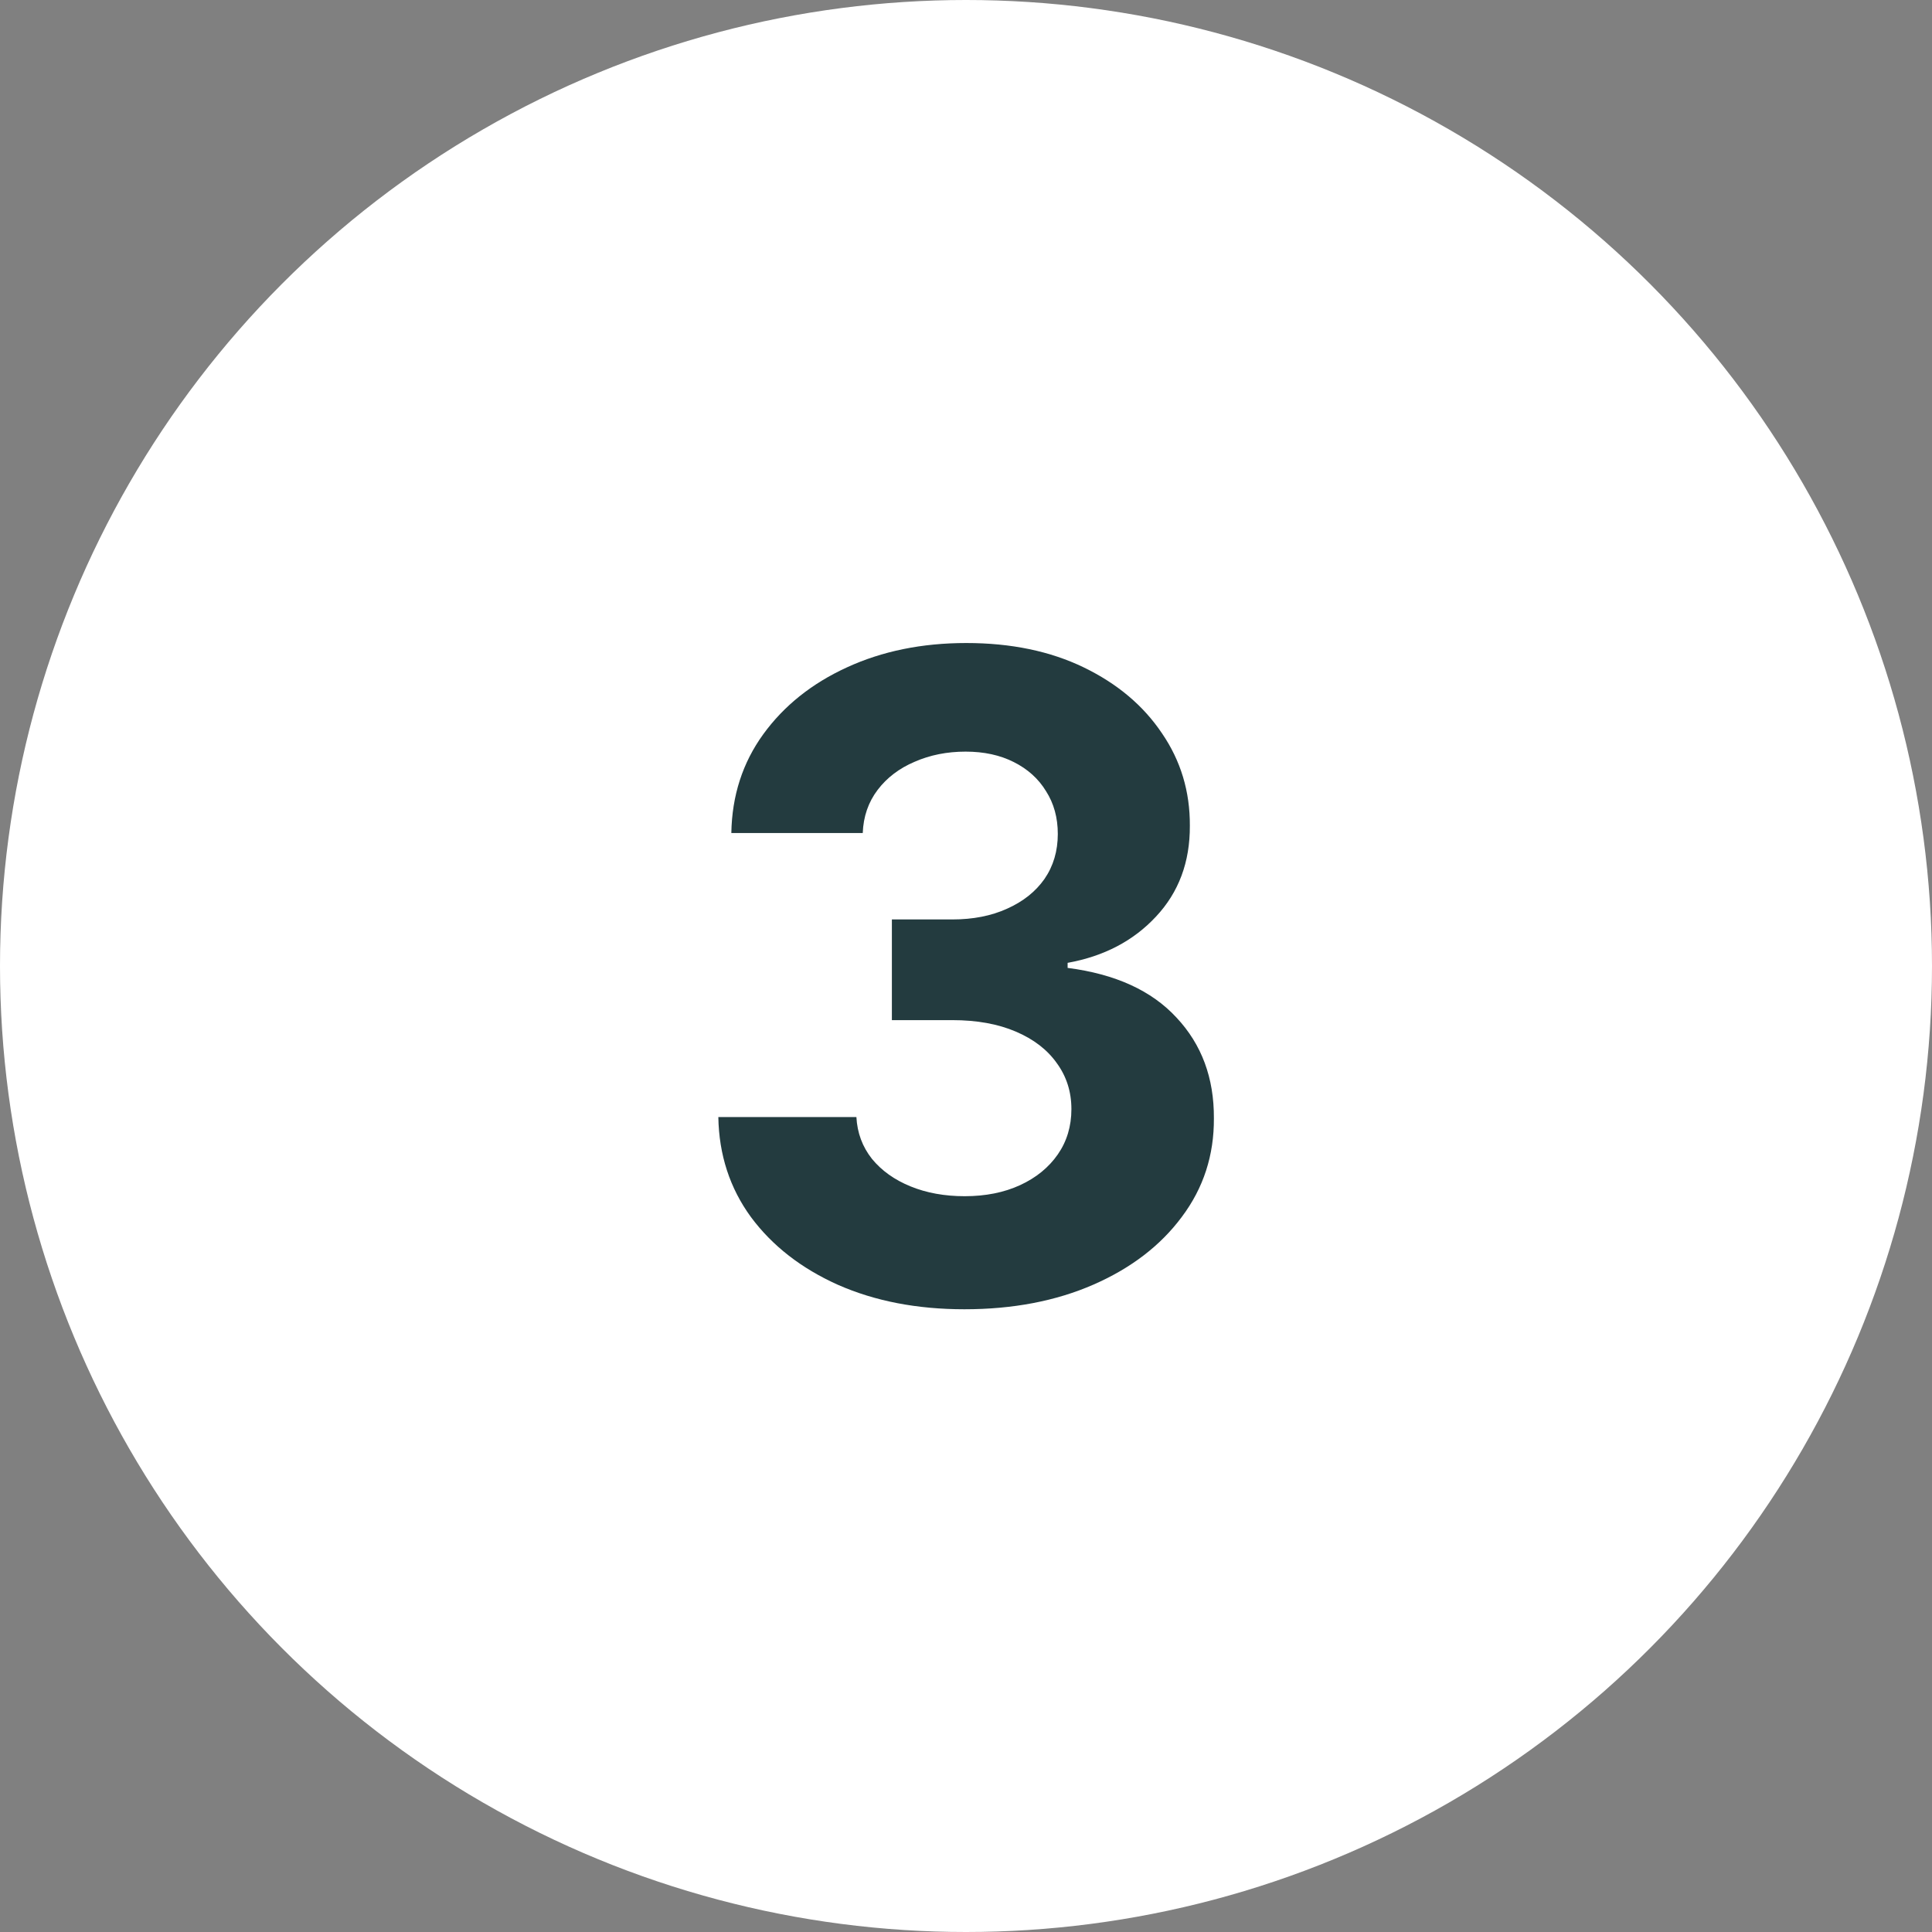 <svg xmlns="http://www.w3.org/2000/svg" width="52" height="52" viewBox="0 0 52 52" fill="none"><rect x="0" y="0" width="52" height="52" fill="#808080" stroke="none"/><circle cx="26" cy="26" r="26" fill="white"></circle><path d="M25.956 35.239C24.684 35.239 23.55 35.02 22.556 34.582C21.567 34.139 20.786 33.531 20.212 32.758C19.644 31.98 19.351 31.082 19.334 30.065H23.05C23.073 30.491 23.212 30.866 23.468 31.19C23.729 31.509 24.076 31.756 24.508 31.932C24.939 32.108 25.425 32.196 25.965 32.196C26.527 32.196 27.024 32.097 27.456 31.898C27.888 31.699 28.226 31.423 28.471 31.071C28.715 30.719 28.837 30.312 28.837 29.852C28.837 29.386 28.706 28.974 28.445 28.616C28.189 28.253 27.82 27.969 27.337 27.764C26.86 27.56 26.291 27.457 25.633 27.457H24.005V24.747H25.633C26.189 24.747 26.681 24.651 27.107 24.457C27.539 24.264 27.874 23.997 28.113 23.656C28.351 23.31 28.471 22.906 28.471 22.446C28.471 22.009 28.365 21.625 28.155 21.296C27.951 20.96 27.661 20.699 27.286 20.511C26.916 20.324 26.485 20.23 25.99 20.23C25.49 20.23 25.033 20.321 24.618 20.503C24.203 20.679 23.871 20.932 23.621 21.261C23.371 21.591 23.238 21.977 23.221 22.421H19.684C19.701 21.415 19.988 20.528 20.544 19.761C21.101 18.994 21.851 18.395 22.794 17.963C23.743 17.526 24.814 17.307 26.008 17.307C27.212 17.307 28.266 17.526 29.169 17.963C30.073 18.401 30.774 18.991 31.274 19.736C31.78 20.474 32.03 21.304 32.025 22.224C32.03 23.202 31.726 24.017 31.113 24.671C30.505 25.324 29.712 25.739 28.735 25.915V26.051C30.019 26.216 30.996 26.662 31.666 27.389C32.343 28.111 32.678 29.014 32.672 30.099C32.678 31.094 32.391 31.977 31.811 32.75C31.238 33.523 30.445 34.131 29.434 34.574C28.422 35.017 27.263 35.239 25.956 35.239Z" fill="#233B3F"></path></svg>
